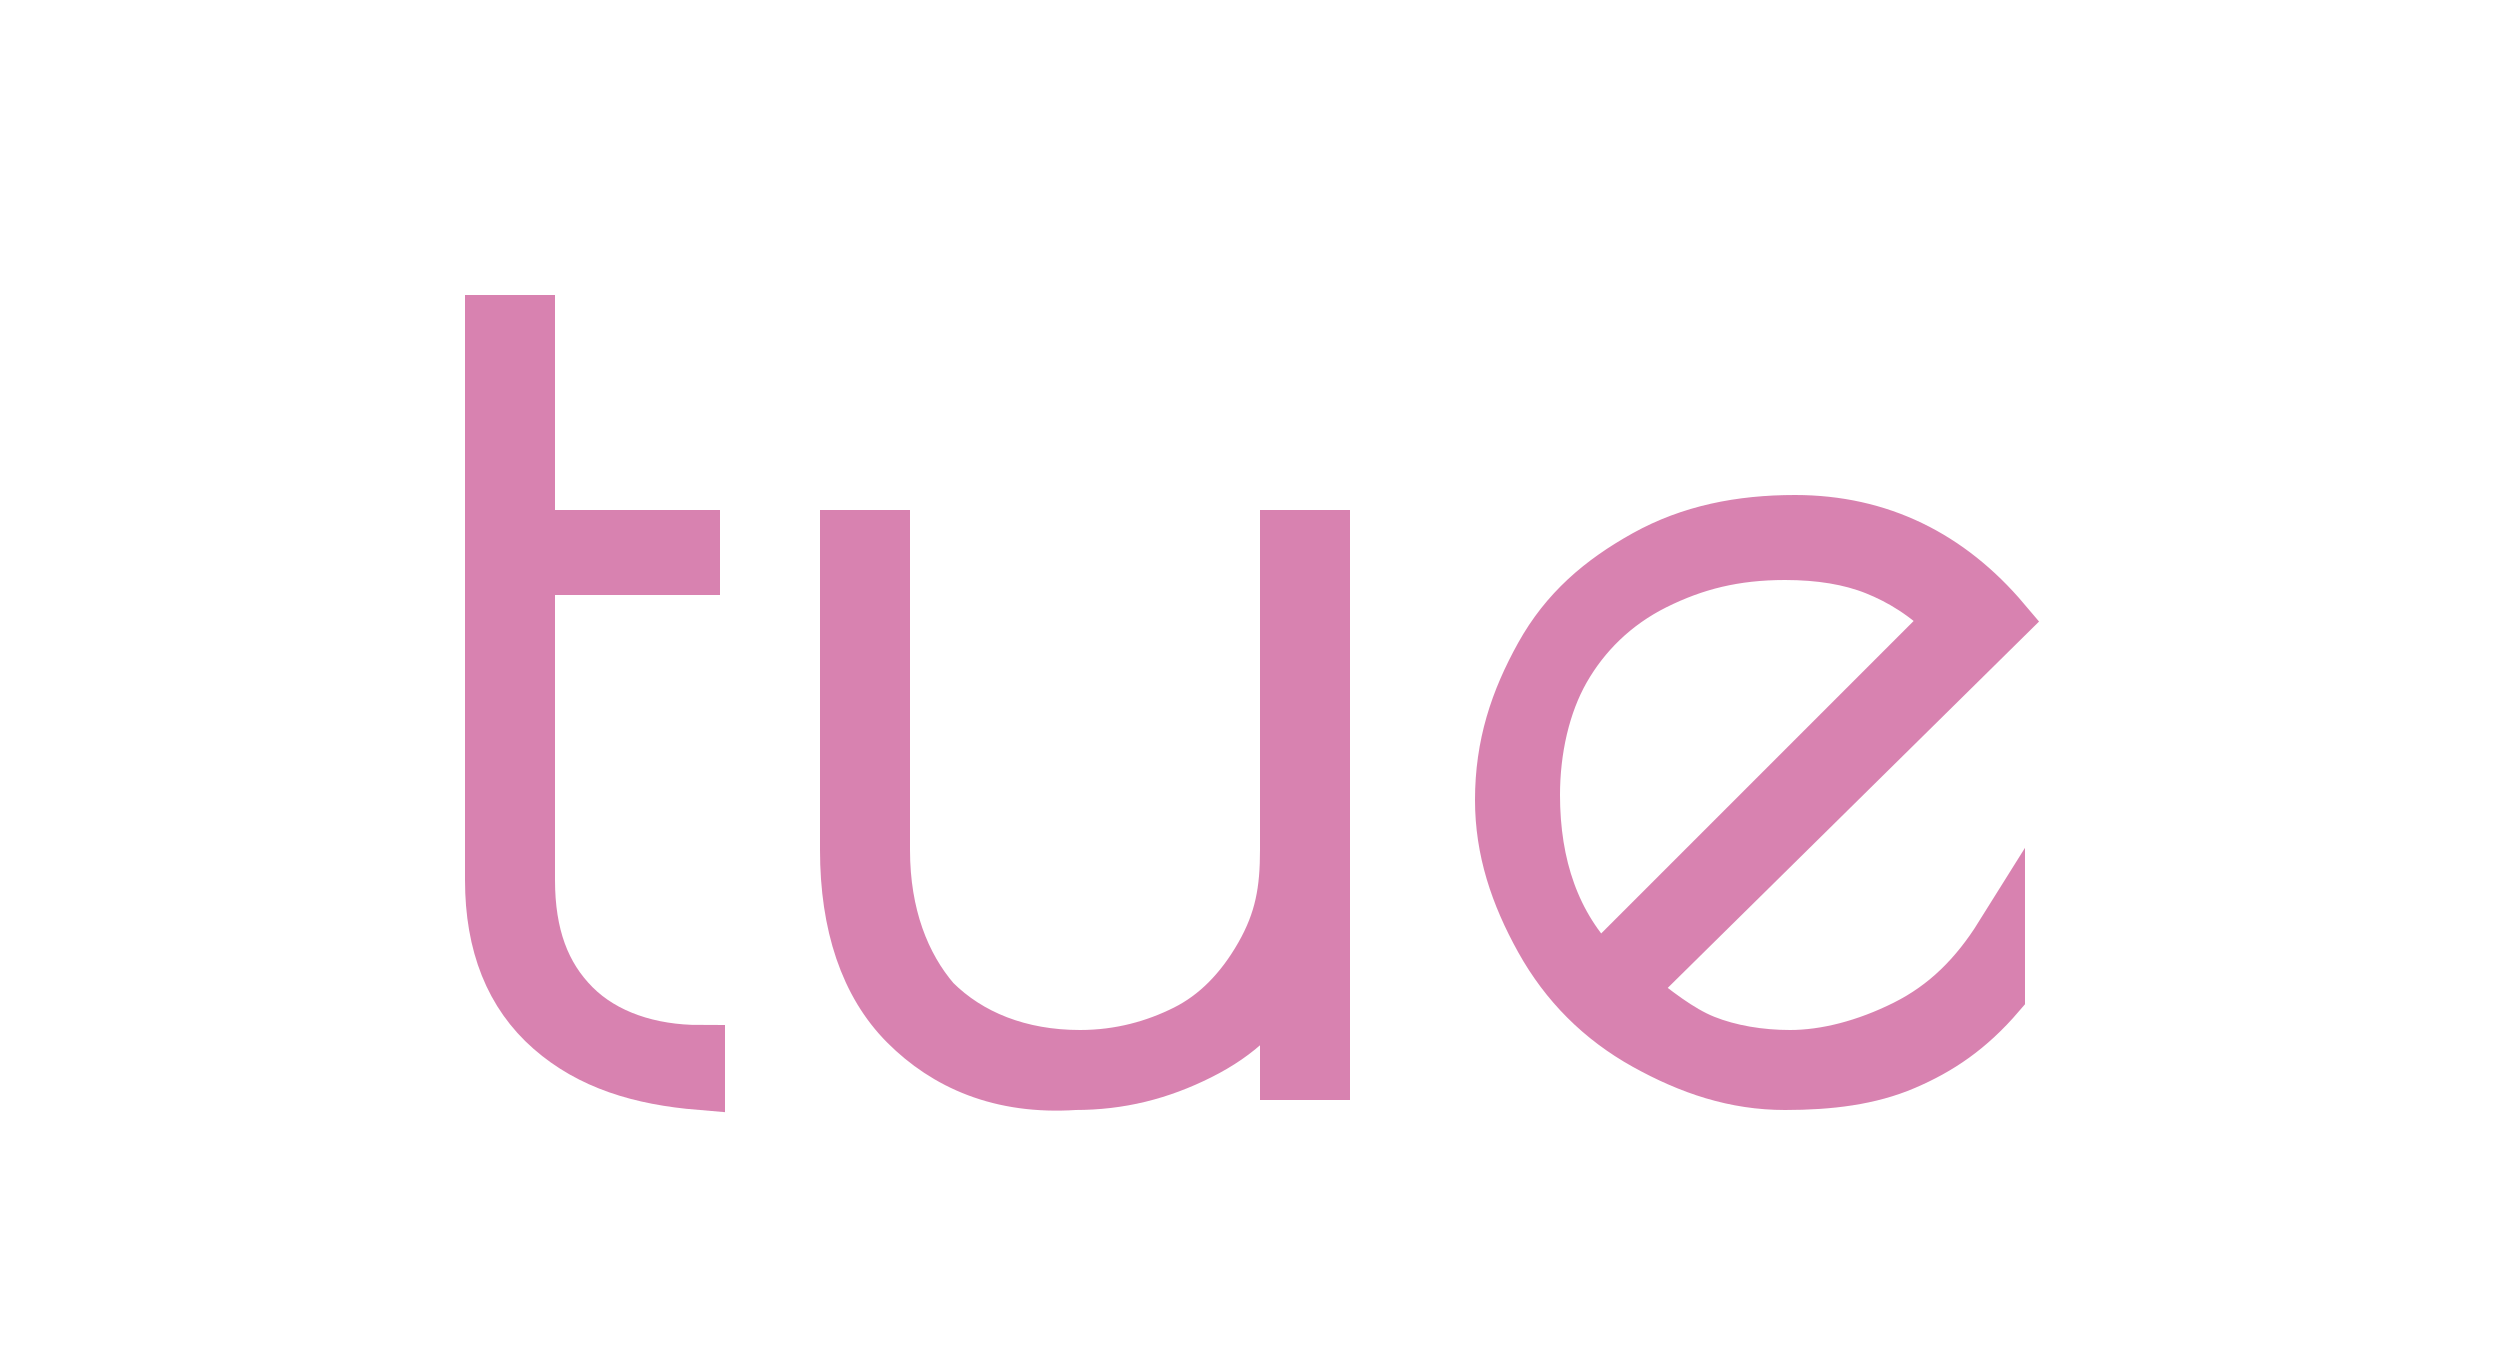 <?xml version="1.0" encoding="utf-8"?>
<!-- Generator: Adobe Illustrator 27.0.0, SVG Export Plug-In . SVG Version: 6.00 Build 0)  -->
<svg version="1.1" id="layer" xmlns="http://www.w3.org/2000/svg" xmlns:xlink="http://www.w3.org/1999/xlink" x="0px" y="0px"
	 viewBox="0 0 50 27.2" style="enable-background:new 0 0 50 27.2;" xml:space="preserve">
<style type="text/css">
	.st0{opacity:0.8;}
	.st1{fill:#CE639C;stroke:#CE639C;stroke-miterlimit:10;}
	.st2{fill:none;}
</style>
<g class="st0">
	<g>
		<path class="st1" d="M11,20.6c-0.8-0.7-1.2-1.7-1.2-3V6.4h0.8v4.3h3.3v0.7h-3.3v6.2c0,1.1,0.3,1.9,0.9,2.5S13,21,14,21v0.7
			C12.8,21.6,11.8,21.3,11,20.6L11,20.6z"/>
		<path class="st1" d="M18.1,20.5c-0.8-0.8-1.2-2-1.2-3.5v-6.3h0.8V17c0,1.3,0.4,2.3,1,3c0.7,0.7,1.7,1.1,2.9,1.1
			c0.8,0,1.5-0.2,2.1-0.5c0.6-0.3,1.1-0.8,1.5-1.5s0.5-1.3,0.5-2.1v-6.3h0.8v10.8h-0.8v-2c-0.4,0.7-0.9,1.2-1.7,1.6
			s-1.6,0.6-2.5,0.6C20,21.8,18.9,21.3,18.1,20.5L18.1,20.5z"/>
		<path class="st1" d="M38.1,20.5c0.8-0.4,1.4-1,1.9-1.8v1.2c-0.6,0.7-1.2,1.1-1.9,1.4s-1.5,0.4-2.4,0.4c-1,0-1.9-0.3-2.8-0.8
			c-0.9-0.5-1.6-1.2-2.1-2.1s-0.8-1.8-0.8-2.8c0-1.1,0.3-2,0.8-2.9c0.5-0.9,1.2-1.5,2.1-2c0.9-0.5,1.9-0.7,3-0.7
			c1.7,0,3.1,0.7,4.2,2l-7.5,7.4c0.5,0.4,1,0.8,1.5,1s1.1,0.3,1.7,0.3C36.5,21.1,37.3,20.9,38.1,20.5z M32,19.4l7-7
			c-0.5-0.5-1-0.8-1.5-1s-1.1-0.3-1.8-0.3c-1,0-1.8,0.2-2.6,0.6s-1.4,1-1.8,1.7s-0.6,1.6-0.6,2.5C30.7,17.3,31.1,18.5,32,19.4
			L32,19.4z"/>
	</g>
</g>
<rect y="2.9" class="st2" width="50" height="20"/>
</svg>
